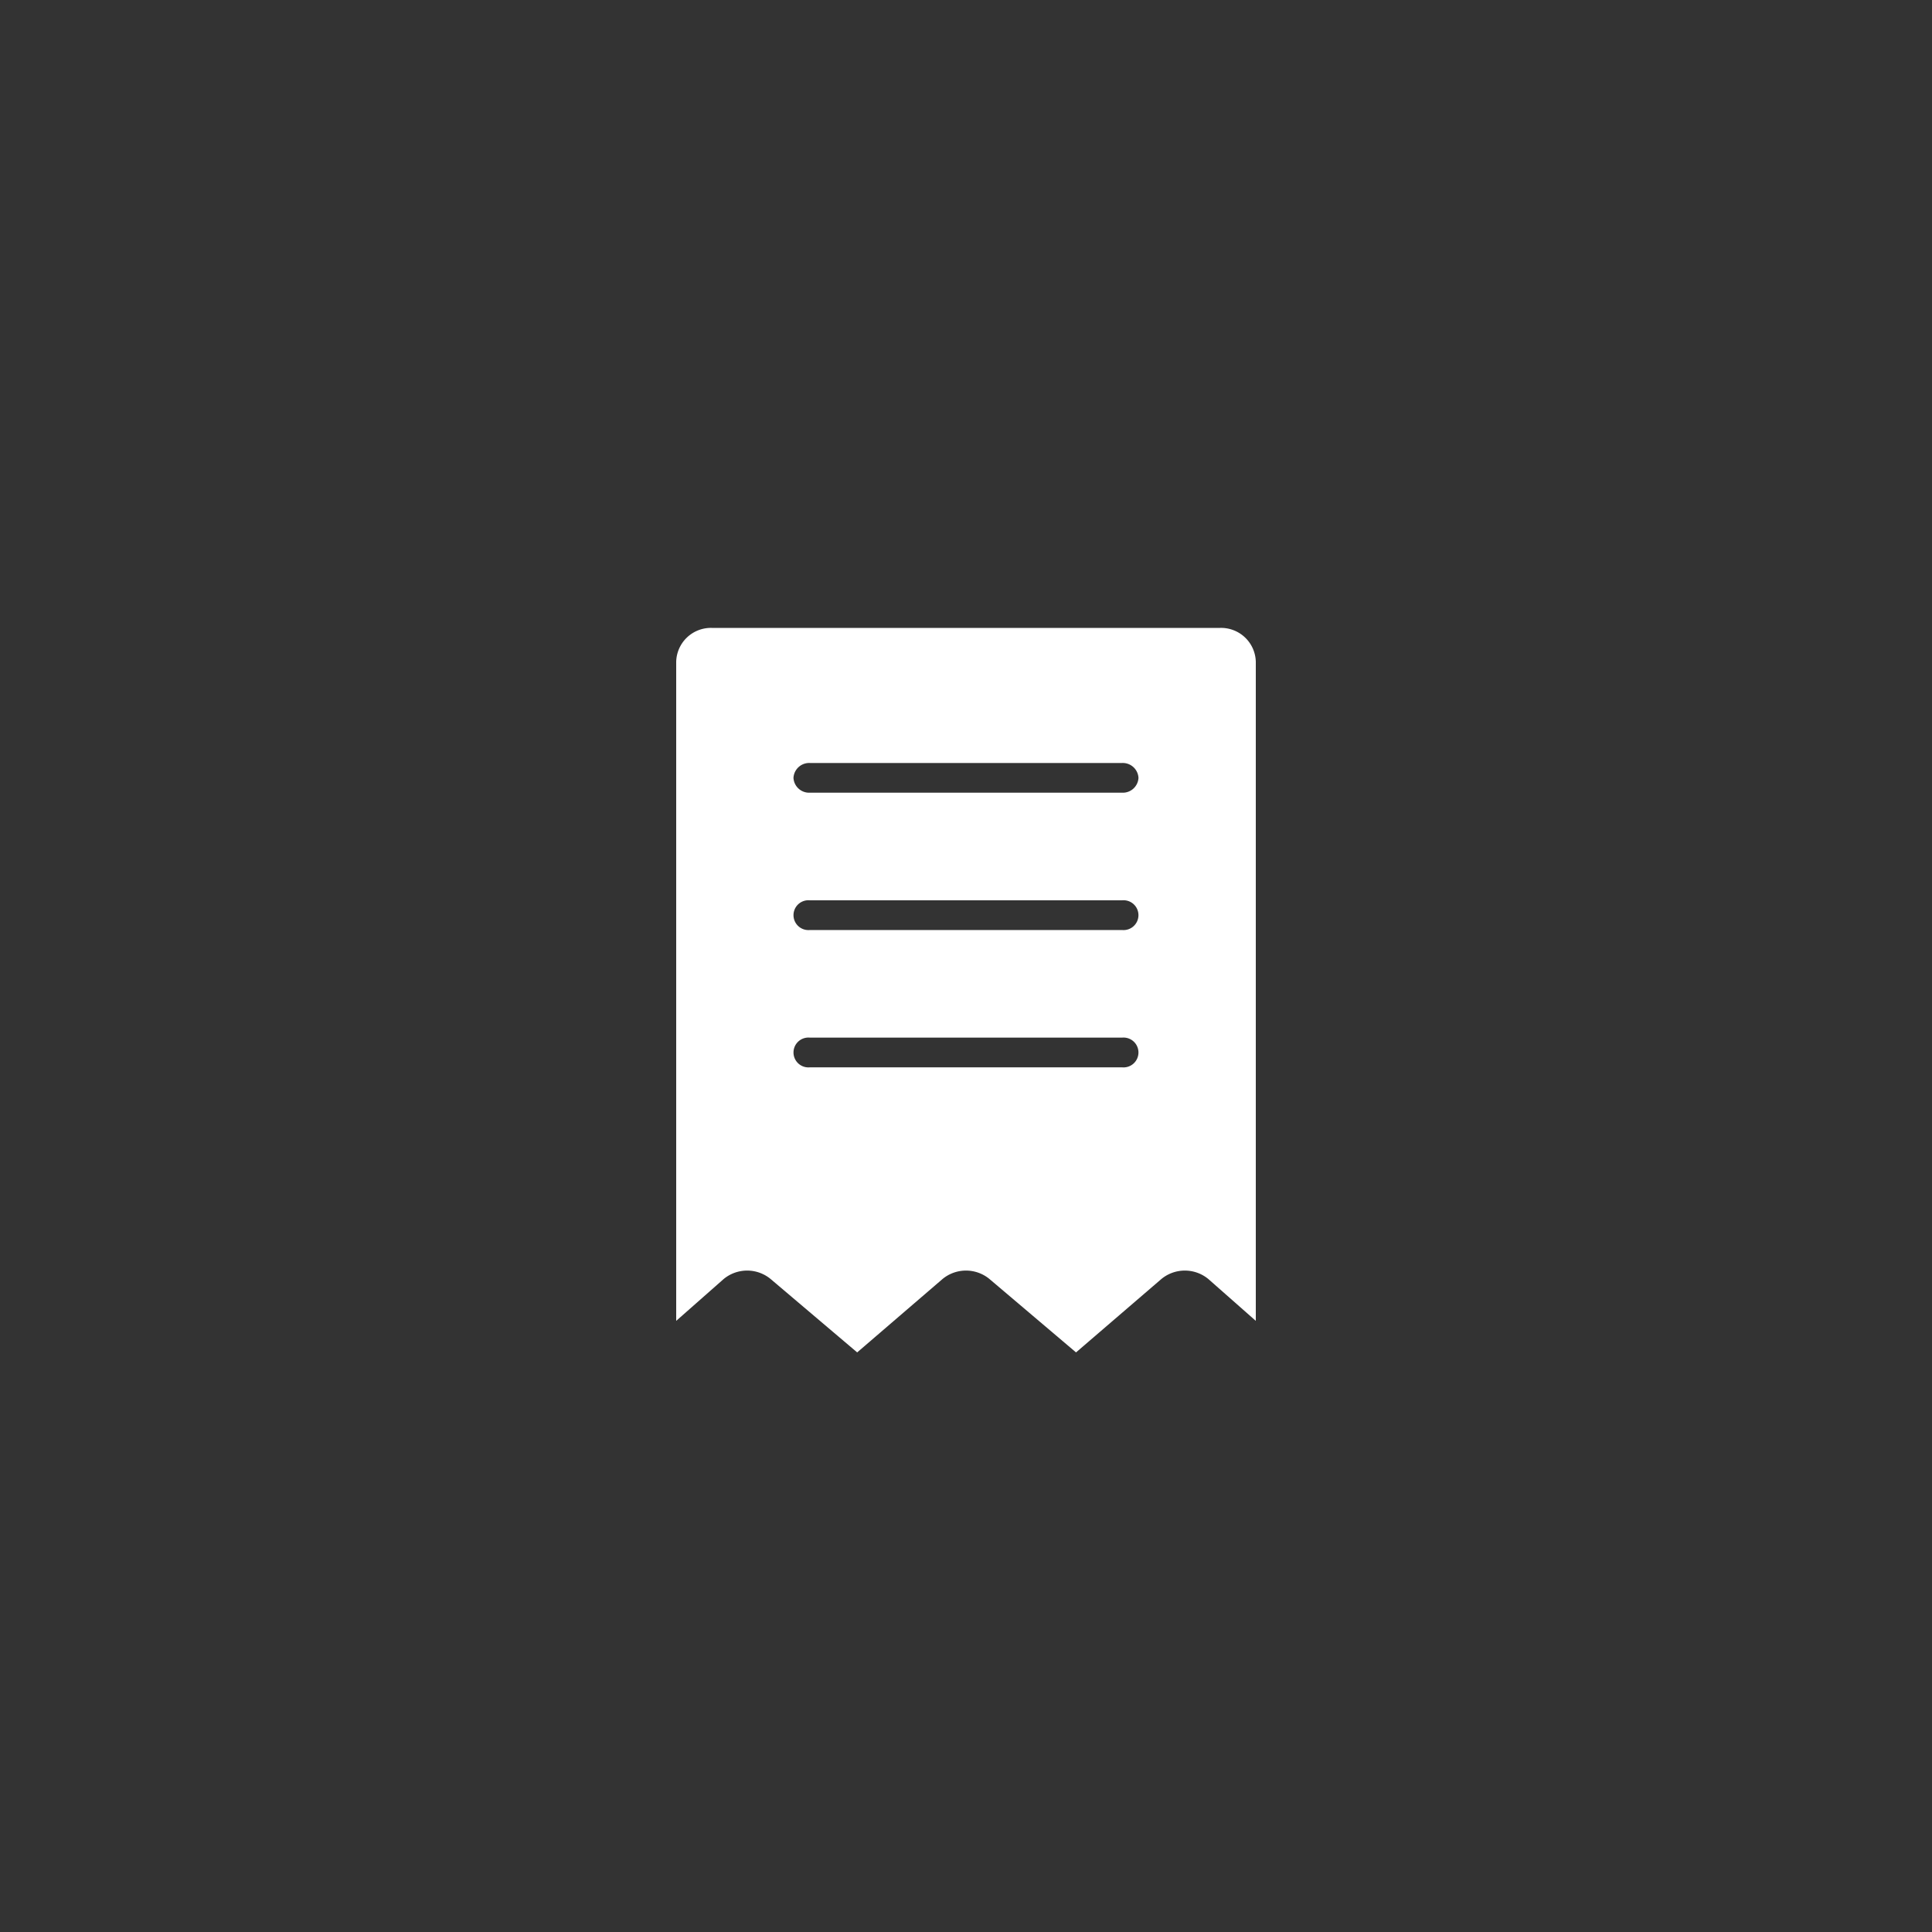 <svg xmlns="http://www.w3.org/2000/svg" width="40" height="40" viewBox="0 0 40 40">
  <rect x="0" y="0" width="40" height="40" fill="#333333" stroke="none"/>
  <g id="Group_16" data-name="Group 16" transform="translate(-13587 15755)">
    <rect id="Rectangle_8" data-name="Rectangle 8" width="40" height="40" transform="translate(13587 -15755)" fill="none"/>
    <path id="Combined_Shape" data-name="Combined Shape" d="M3.747,15h0L1.959,13.484a.763.763,0,0,0-.98,0L0,14.347V.7A.719.719,0,0,1,.734,0H11.265A.719.719,0,0,1,12,.7V14.347l-.979-.863a.763.763,0,0,0-.98,0L8.278,15,6.49,13.484a.763.763,0,0,0-.98,0L3.747,15ZM2.768,8.483a.309.309,0,1,0,0,.615H9.231a.309.309,0,1,0,0-.615Zm0-2.843a.309.309,0,1,0,0,.615H9.231a.309.309,0,1,0,0-.615Zm0-2.843a.326.326,0,0,0-.34.308.325.325,0,0,0,.34.307H9.231a.325.325,0,0,0,.34-.307.326.326,0,0,0-.34-.308Z" transform="translate(13601 -15742)" fill="#fff"/>
  </g>
</svg>
